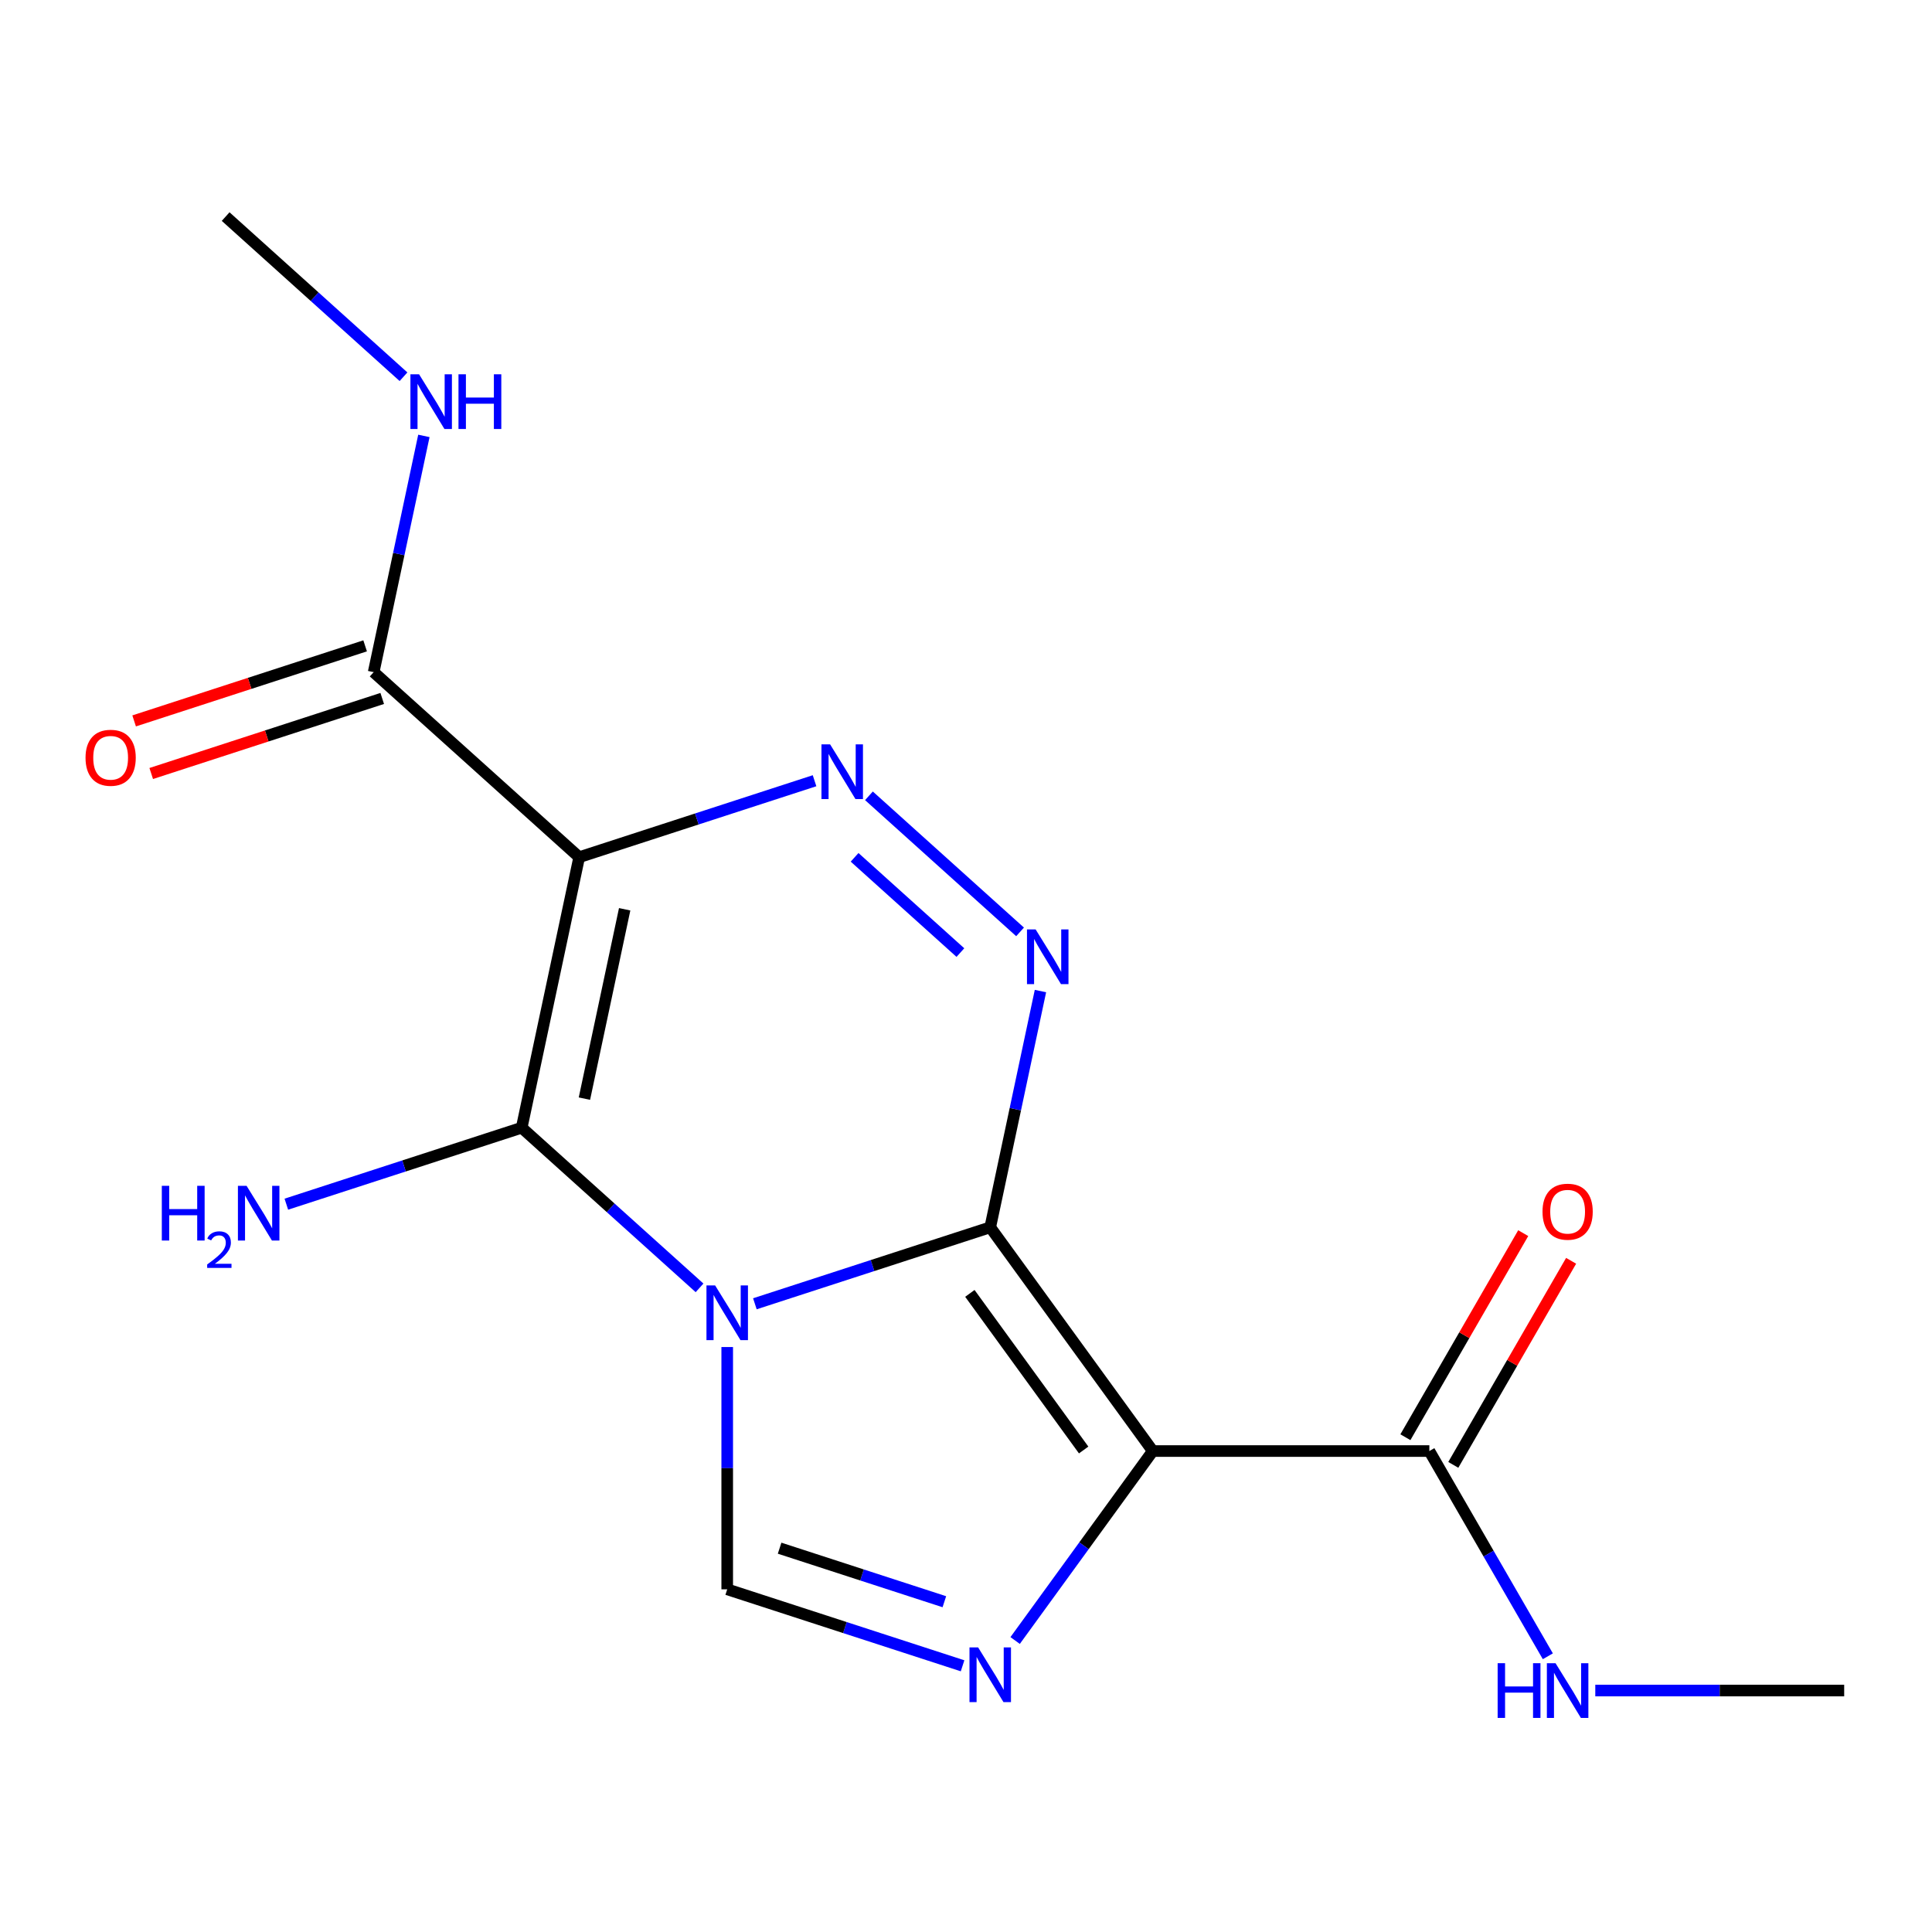 <?xml version='1.0' encoding='iso-8859-1'?>
<svg version='1.1' baseProfile='full'
              xmlns='http://www.w3.org/2000/svg'
                      xmlns:rdkit='http://www.rdkit.org/xml'
                      xmlns:xlink='http://www.w3.org/1999/xlink'
                  xml:space='preserve'
width='1000px' height='1000px' viewBox='0 0 1000 1000'>
<!-- END OF HEADER -->
<rect style='opacity:1.0;fill:#FFFFFF;stroke:none' width='1000' height='1000' x='0' y='0'> </rect>
<path class='bond-0' d='M 390.723,674.834 L 451.633,655.043' style='fill:none;fill-rule:evenodd;stroke:#0000FF;stroke-width:6px;stroke-linecap:butt;stroke-linejoin:miter;stroke-opacity:1' />
<path class='bond-0' d='M 451.633,655.043 L 512.543,635.252' style='fill:none;fill-rule:evenodd;stroke:#000000;stroke-width:6px;stroke-linecap:butt;stroke-linejoin:miter;stroke-opacity:1' />
<path class='bond-2' d='M 362.085,666.594 L 316.056,625.149' style='fill:none;fill-rule:evenodd;stroke:#0000FF;stroke-width:6px;stroke-linecap:butt;stroke-linejoin:miter;stroke-opacity:1' />
<path class='bond-2' d='M 316.056,625.149 L 270.026,583.703' style='fill:none;fill-rule:evenodd;stroke:#000000;stroke-width:6px;stroke-linecap:butt;stroke-linejoin:miter;stroke-opacity:1' />
<path class='bond-7' d='M 376.404,697.225 L 376.404,759.928' style='fill:none;fill-rule:evenodd;stroke:#0000FF;stroke-width:6px;stroke-linecap:butt;stroke-linejoin:miter;stroke-opacity:1' />
<path class='bond-7' d='M 376.404,759.928 L 376.404,822.632' style='fill:none;fill-rule:evenodd;stroke:#000000;stroke-width:6px;stroke-linecap:butt;stroke-linejoin:miter;stroke-opacity:1' />
<path class='bond-1' d='M 512.543,635.252 L 596.682,751.059' style='fill:none;fill-rule:evenodd;stroke:#000000;stroke-width:6px;stroke-linecap:butt;stroke-linejoin:miter;stroke-opacity:1' />
<path class='bond-1' d='M 502.003,669.451 L 560.9,750.516' style='fill:none;fill-rule:evenodd;stroke:#000000;stroke-width:6px;stroke-linecap:butt;stroke-linejoin:miter;stroke-opacity:1' />
<path class='bond-4' d='M 512.543,635.252 L 525.539,574.113' style='fill:none;fill-rule:evenodd;stroke:#000000;stroke-width:6px;stroke-linecap:butt;stroke-linejoin:miter;stroke-opacity:1' />
<path class='bond-4' d='M 525.539,574.113 L 538.534,512.973' style='fill:none;fill-rule:evenodd;stroke:#0000FF;stroke-width:6px;stroke-linecap:butt;stroke-linejoin:miter;stroke-opacity:1' />
<path class='bond-8' d='M 596.682,751.059 L 739.827,751.059' style='fill:none;fill-rule:evenodd;stroke:#000000;stroke-width:6px;stroke-linecap:butt;stroke-linejoin:miter;stroke-opacity:1' />
<path class='bond-17' d='M 596.682,751.059 L 561.057,800.093' style='fill:none;fill-rule:evenodd;stroke:#000000;stroke-width:6px;stroke-linecap:butt;stroke-linejoin:miter;stroke-opacity:1' />
<path class='bond-17' d='M 561.057,800.093 L 525.431,849.127' style='fill:none;fill-rule:evenodd;stroke:#0000FF;stroke-width:6px;stroke-linecap:butt;stroke-linejoin:miter;stroke-opacity:1' />
<path class='bond-3' d='M 270.026,583.703 L 299.788,443.686' style='fill:none;fill-rule:evenodd;stroke:#000000;stroke-width:6px;stroke-linecap:butt;stroke-linejoin:miter;stroke-opacity:1' />
<path class='bond-3' d='M 302.494,568.653 L 323.327,470.641' style='fill:none;fill-rule:evenodd;stroke:#000000;stroke-width:6px;stroke-linecap:butt;stroke-linejoin:miter;stroke-opacity:1' />
<path class='bond-10' d='M 270.026,583.703 L 209.116,603.494' style='fill:none;fill-rule:evenodd;stroke:#000000;stroke-width:6px;stroke-linecap:butt;stroke-linejoin:miter;stroke-opacity:1' />
<path class='bond-10' d='M 209.116,603.494 L 148.206,623.285' style='fill:none;fill-rule:evenodd;stroke:#0000FF;stroke-width:6px;stroke-linecap:butt;stroke-linejoin:miter;stroke-opacity:1' />
<path class='bond-5' d='M 299.788,443.686 L 360.698,423.895' style='fill:none;fill-rule:evenodd;stroke:#000000;stroke-width:6px;stroke-linecap:butt;stroke-linejoin:miter;stroke-opacity:1' />
<path class='bond-5' d='M 360.698,423.895 L 421.609,404.104' style='fill:none;fill-rule:evenodd;stroke:#0000FF;stroke-width:6px;stroke-linecap:butt;stroke-linejoin:miter;stroke-opacity:1' />
<path class='bond-9' d='M 299.788,443.686 L 193.41,347.903' style='fill:none;fill-rule:evenodd;stroke:#000000;stroke-width:6px;stroke-linecap:butt;stroke-linejoin:miter;stroke-opacity:1' />
<path class='bond-18' d='M 527.986,482.342 L 449.764,411.911' style='fill:none;fill-rule:evenodd;stroke:#0000FF;stroke-width:6px;stroke-linecap:butt;stroke-linejoin:miter;stroke-opacity:1' />
<path class='bond-18' d='M 497.096,493.053 L 442.341,443.751' style='fill:none;fill-rule:evenodd;stroke:#0000FF;stroke-width:6px;stroke-linecap:butt;stroke-linejoin:miter;stroke-opacity:1' />
<path class='bond-6' d='M 498.225,862.214 L 437.314,842.423' style='fill:none;fill-rule:evenodd;stroke:#0000FF;stroke-width:6px;stroke-linecap:butt;stroke-linejoin:miter;stroke-opacity:1' />
<path class='bond-6' d='M 437.314,842.423 L 376.404,822.632' style='fill:none;fill-rule:evenodd;stroke:#000000;stroke-width:6px;stroke-linecap:butt;stroke-linejoin:miter;stroke-opacity:1' />
<path class='bond-6' d='M 488.798,829.048 L 446.161,815.195' style='fill:none;fill-rule:evenodd;stroke:#0000FF;stroke-width:6px;stroke-linecap:butt;stroke-linejoin:miter;stroke-opacity:1' />
<path class='bond-6' d='M 446.161,815.195 L 403.524,801.341' style='fill:none;fill-rule:evenodd;stroke:#000000;stroke-width:6px;stroke-linecap:butt;stroke-linejoin:miter;stroke-opacity:1' />
<path class='bond-11' d='M 752.224,758.216 L 782.717,705.402' style='fill:none;fill-rule:evenodd;stroke:#000000;stroke-width:6px;stroke-linecap:butt;stroke-linejoin:miter;stroke-opacity:1' />
<path class='bond-11' d='M 782.717,705.402 L 813.209,652.587' style='fill:none;fill-rule:evenodd;stroke:#FF0000;stroke-width:6px;stroke-linecap:butt;stroke-linejoin:miter;stroke-opacity:1' />
<path class='bond-11' d='M 727.431,743.902 L 757.923,691.087' style='fill:none;fill-rule:evenodd;stroke:#000000;stroke-width:6px;stroke-linecap:butt;stroke-linejoin:miter;stroke-opacity:1' />
<path class='bond-11' d='M 757.923,691.087 L 788.416,638.273' style='fill:none;fill-rule:evenodd;stroke:#FF0000;stroke-width:6px;stroke-linecap:butt;stroke-linejoin:miter;stroke-opacity:1' />
<path class='bond-14' d='M 739.827,751.059 L 770.493,804.173' style='fill:none;fill-rule:evenodd;stroke:#000000;stroke-width:6px;stroke-linecap:butt;stroke-linejoin:miter;stroke-opacity:1' />
<path class='bond-14' d='M 770.493,804.173 L 801.159,857.288' style='fill:none;fill-rule:evenodd;stroke:#0000FF;stroke-width:6px;stroke-linecap:butt;stroke-linejoin:miter;stroke-opacity:1' />
<path class='bond-12' d='M 188.987,334.289 L 129.206,353.713' style='fill:none;fill-rule:evenodd;stroke:#000000;stroke-width:6px;stroke-linecap:butt;stroke-linejoin:miter;stroke-opacity:1' />
<path class='bond-12' d='M 129.206,353.713 L 69.426,373.137' style='fill:none;fill-rule:evenodd;stroke:#FF0000;stroke-width:6px;stroke-linecap:butt;stroke-linejoin:miter;stroke-opacity:1' />
<path class='bond-12' d='M 197.834,361.517 L 138.053,380.941' style='fill:none;fill-rule:evenodd;stroke:#000000;stroke-width:6px;stroke-linecap:butt;stroke-linejoin:miter;stroke-opacity:1' />
<path class='bond-12' d='M 138.053,380.941 L 78.273,400.365' style='fill:none;fill-rule:evenodd;stroke:#FF0000;stroke-width:6px;stroke-linecap:butt;stroke-linejoin:miter;stroke-opacity:1' />
<path class='bond-13' d='M 193.41,347.903 L 206.406,286.764' style='fill:none;fill-rule:evenodd;stroke:#000000;stroke-width:6px;stroke-linecap:butt;stroke-linejoin:miter;stroke-opacity:1' />
<path class='bond-13' d='M 206.406,286.764 L 219.401,225.624' style='fill:none;fill-rule:evenodd;stroke:#0000FF;stroke-width:6px;stroke-linecap:butt;stroke-linejoin:miter;stroke-opacity:1' />
<path class='bond-16' d='M 208.853,194.993 L 162.823,153.548' style='fill:none;fill-rule:evenodd;stroke:#0000FF;stroke-width:6px;stroke-linecap:butt;stroke-linejoin:miter;stroke-opacity:1' />
<path class='bond-16' d='M 162.823,153.548 L 116.794,112.103' style='fill:none;fill-rule:evenodd;stroke:#000000;stroke-width:6px;stroke-linecap:butt;stroke-linejoin:miter;stroke-opacity:1' />
<path class='bond-15' d='M 825.719,875.027 L 890.132,875.027' style='fill:none;fill-rule:evenodd;stroke:#0000FF;stroke-width:6px;stroke-linecap:butt;stroke-linejoin:miter;stroke-opacity:1' />
<path class='bond-15' d='M 890.132,875.027 L 954.545,875.027' style='fill:none;fill-rule:evenodd;stroke:#000000;stroke-width:6px;stroke-linecap:butt;stroke-linejoin:miter;stroke-opacity:1' />
<path  class='atom-0' d='M 370.144 665.326
L 379.424 680.326
Q 380.344 681.806, 381.824 684.486
Q 383.304 687.166, 383.384 687.326
L 383.384 665.326
L 387.144 665.326
L 387.144 693.646
L 383.264 693.646
L 373.304 677.246
Q 372.144 675.326, 370.904 673.126
Q 369.704 670.926, 369.344 670.246
L 369.344 693.646
L 365.664 693.646
L 365.664 665.326
L 370.144 665.326
' fill='#0000FF'/>
<path  class='atom-5' d='M 536.045 481.075
L 545.325 496.075
Q 546.245 497.555, 547.725 500.235
Q 549.205 502.915, 549.285 503.075
L 549.285 481.075
L 553.045 481.075
L 553.045 509.395
L 549.165 509.395
L 539.205 492.995
Q 538.045 491.075, 536.805 488.875
Q 535.605 486.675, 535.245 485.995
L 535.245 509.395
L 531.565 509.395
L 531.565 481.075
L 536.045 481.075
' fill='#0000FF'/>
<path  class='atom-6' d='M 429.667 385.292
L 438.947 400.292
Q 439.867 401.772, 441.347 404.452
Q 442.827 407.132, 442.907 407.292
L 442.907 385.292
L 446.667 385.292
L 446.667 413.612
L 442.787 413.612
L 432.827 397.212
Q 431.667 395.292, 430.427 393.092
Q 429.227 390.892, 428.867 390.212
L 428.867 413.612
L 425.187 413.612
L 425.187 385.292
L 429.667 385.292
' fill='#0000FF'/>
<path  class='atom-7' d='M 506.283 852.706
L 515.563 867.706
Q 516.483 869.186, 517.963 871.866
Q 519.443 874.546, 519.523 874.706
L 519.523 852.706
L 523.283 852.706
L 523.283 881.026
L 519.403 881.026
L 509.443 864.626
Q 508.283 862.706, 507.043 860.506
Q 505.843 858.306, 505.483 857.626
L 505.483 881.026
L 501.803 881.026
L 501.803 852.706
L 506.283 852.706
' fill='#0000FF'/>
<path  class='atom-11' d='M 83.754 613.778
L 87.594 613.778
L 87.594 625.818
L 102.074 625.818
L 102.074 613.778
L 105.914 613.778
L 105.914 642.098
L 102.074 642.098
L 102.074 629.018
L 87.594 629.018
L 87.594 642.098
L 83.754 642.098
L 83.754 613.778
' fill='#0000FF'/>
<path  class='atom-11' d='M 107.287 641.104
Q 107.973 639.335, 109.61 638.359
Q 111.247 637.355, 113.517 637.355
Q 116.342 637.355, 117.926 638.887
Q 119.51 640.418, 119.51 643.137
Q 119.51 645.909, 117.451 648.496
Q 115.418 651.083, 111.194 654.146
L 119.827 654.146
L 119.827 656.258
L 107.234 656.258
L 107.234 654.489
Q 110.719 652.007, 112.778 650.159
Q 114.864 648.311, 115.867 646.648
Q 116.87 644.985, 116.87 643.269
Q 116.87 641.474, 115.972 640.471
Q 115.075 639.467, 113.517 639.467
Q 112.012 639.467, 111.009 640.075
Q 110.006 640.682, 109.293 642.028
L 107.287 641.104
' fill='#0000FF'/>
<path  class='atom-11' d='M 127.627 613.778
L 136.907 628.778
Q 137.827 630.258, 139.307 632.938
Q 140.787 635.618, 140.867 635.778
L 140.867 613.778
L 144.627 613.778
L 144.627 642.098
L 140.747 642.098
L 130.787 625.698
Q 129.627 623.778, 128.387 621.578
Q 127.187 619.378, 126.827 618.698
L 126.827 642.098
L 123.147 642.098
L 123.147 613.778
L 127.627 613.778
' fill='#0000FF'/>
<path  class='atom-12' d='M 798.4 627.171
Q 798.4 620.371, 801.76 616.571
Q 805.12 612.771, 811.4 612.771
Q 817.68 612.771, 821.04 616.571
Q 824.4 620.371, 824.4 627.171
Q 824.4 634.051, 821 637.971
Q 817.6 641.851, 811.4 641.851
Q 805.16 641.851, 801.76 637.971
Q 798.4 634.091, 798.4 627.171
M 811.4 638.651
Q 815.72 638.651, 818.04 635.771
Q 820.4 632.851, 820.4 627.171
Q 820.4 621.611, 818.04 618.811
Q 815.72 615.971, 811.4 615.971
Q 807.08 615.971, 804.72 618.771
Q 802.4 621.571, 802.4 627.171
Q 802.4 632.891, 804.72 635.771
Q 807.08 638.651, 811.4 638.651
' fill='#FF0000'/>
<path  class='atom-13' d='M 44.271 392.217
Q 44.271 385.417, 47.631 381.617
Q 50.991 377.817, 57.271 377.817
Q 63.551 377.817, 66.911 381.617
Q 70.271 385.417, 70.271 392.217
Q 70.271 399.097, 66.871 403.017
Q 63.471 406.897, 57.271 406.897
Q 51.031 406.897, 47.631 403.017
Q 44.271 399.137, 44.271 392.217
M 57.271 403.697
Q 61.591 403.697, 63.911 400.817
Q 66.271 397.897, 66.271 392.217
Q 66.271 386.657, 63.911 383.857
Q 61.591 381.017, 57.271 381.017
Q 52.951 381.017, 50.591 383.817
Q 48.271 386.617, 48.271 392.217
Q 48.271 397.937, 50.591 400.817
Q 52.951 403.697, 57.271 403.697
' fill='#FF0000'/>
<path  class='atom-14' d='M 216.912 193.726
L 226.192 208.726
Q 227.112 210.206, 228.592 212.886
Q 230.072 215.566, 230.152 215.726
L 230.152 193.726
L 233.912 193.726
L 233.912 222.046
L 230.032 222.046
L 220.072 205.646
Q 218.912 203.726, 217.672 201.526
Q 216.472 199.326, 216.112 198.646
L 216.112 222.046
L 212.432 222.046
L 212.432 193.726
L 216.912 193.726
' fill='#0000FF'/>
<path  class='atom-14' d='M 237.312 193.726
L 241.152 193.726
L 241.152 205.766
L 255.632 205.766
L 255.632 193.726
L 259.472 193.726
L 259.472 222.046
L 255.632 222.046
L 255.632 208.966
L 241.152 208.966
L 241.152 222.046
L 237.312 222.046
L 237.312 193.726
' fill='#0000FF'/>
<path  class='atom-15' d='M 775.18 860.867
L 779.02 860.867
L 779.02 872.907
L 793.5 872.907
L 793.5 860.867
L 797.34 860.867
L 797.34 889.187
L 793.5 889.187
L 793.5 876.107
L 779.02 876.107
L 779.02 889.187
L 775.18 889.187
L 775.18 860.867
' fill='#0000FF'/>
<path  class='atom-15' d='M 805.14 860.867
L 814.42 875.867
Q 815.34 877.347, 816.82 880.027
Q 818.3 882.707, 818.38 882.867
L 818.38 860.867
L 822.14 860.867
L 822.14 889.187
L 818.26 889.187
L 808.3 872.787
Q 807.14 870.867, 805.9 868.667
Q 804.7 866.467, 804.34 865.787
L 804.34 889.187
L 800.66 889.187
L 800.66 860.867
L 805.14 860.867
' fill='#0000FF'/>
</svg>
